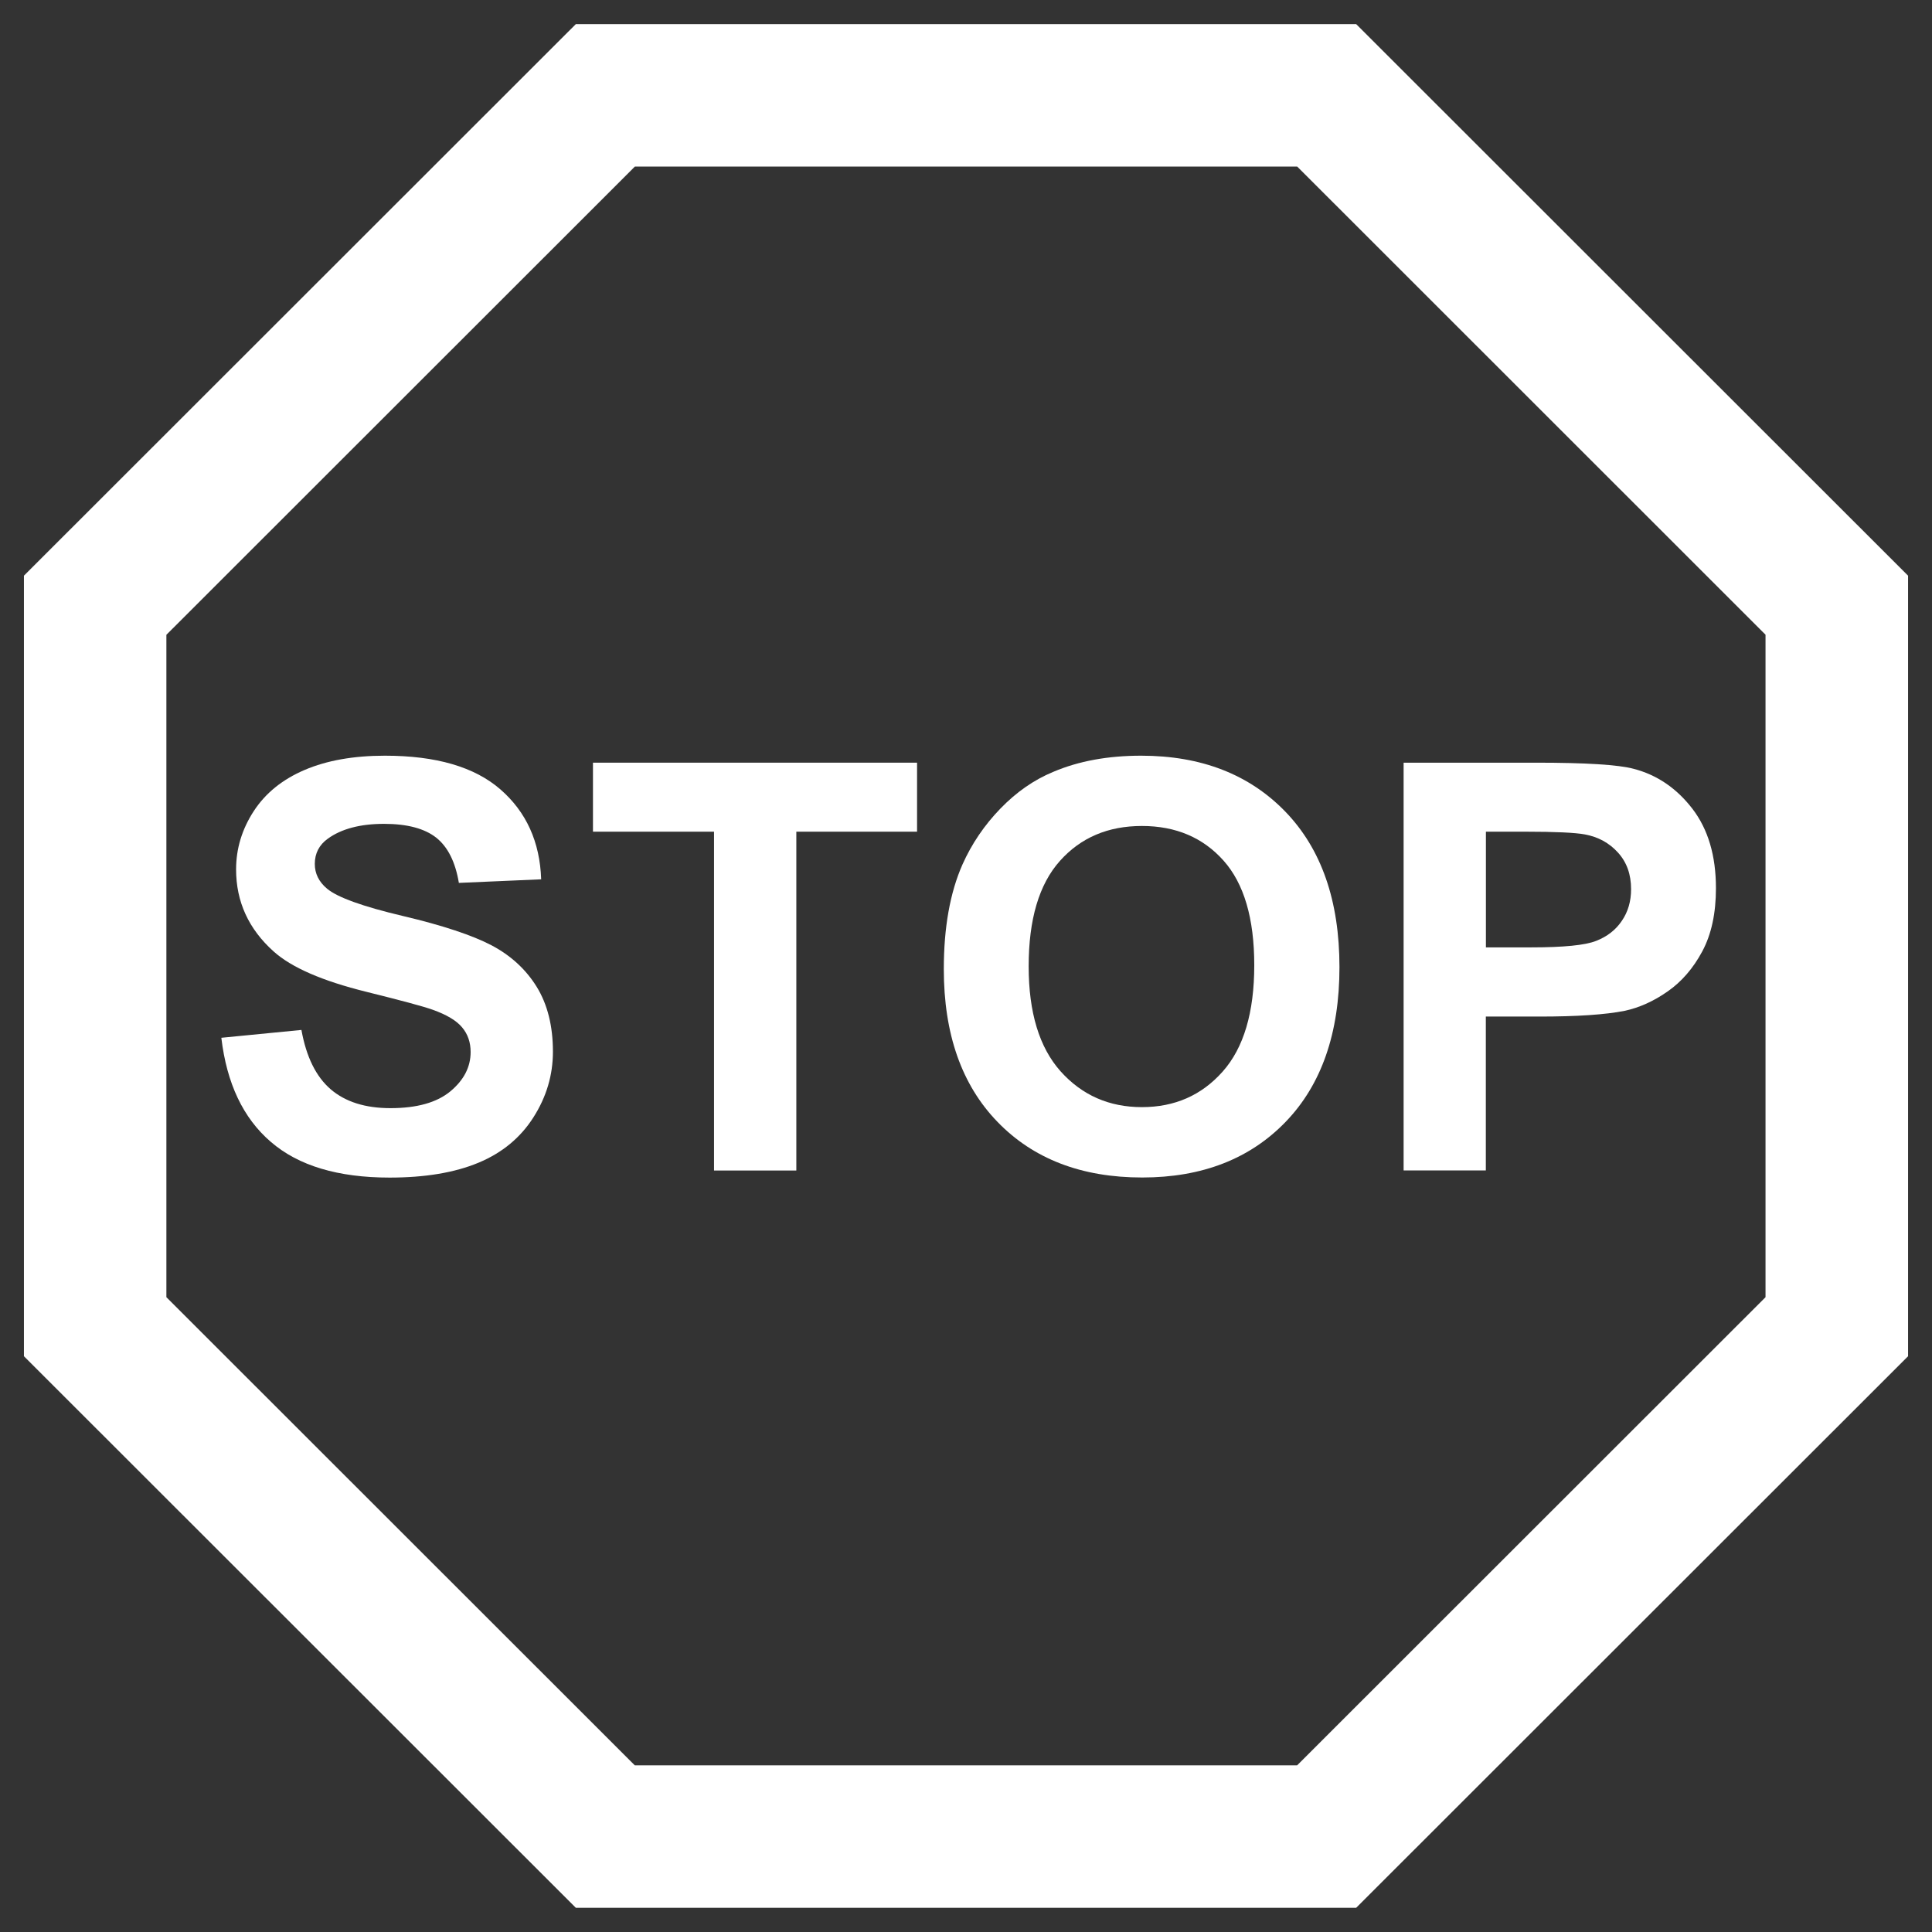 <?xml version="1.0" encoding="utf-8"?>
<!-- Generator: Adobe Illustrator 22.0.1, SVG Export Plug-In . SVG Version: 6.00 Build 0)  -->
<svg version="1.1" id="Illustration" xmlns="http://www.w3.org/2000/svg" xmlns:xlink="http://www.w3.org/1999/xlink" x="0px"
	 y="0px" width="22.677px" height="22.677px" viewBox="0 0 22.677 22.677" enable-background="new 0 0 22.677 22.677"
	 xml:space="preserve">
<rect x="0" y="0" width="22.677" height="22.677" fill="#333333" stroke="none"/>
<path fill="#FFFFFF" d="M15.918,0.283l6.478,6.474v9.162l-6.478,6.474H6.759l-6.478-6.474V6.757l6.478-6.474H15.918z
	 M15.226,1.955h-7.774L1.953,7.451v7.775l5.498,5.495h7.774l5.498-5.495V7.45L15.226,1.955z"/>
<path fill="#FFFFFF" d="M2.598,12.181l0.94-0.092c0.057,0.316,0.171,0.548,0.344,0.697
	c0.173,0.148,0.407,0.221,0.701,0.221c0.311,0,0.545-0.066,0.704-0.198c0.158-0.132,0.237-0.285,0.237-0.461
	c0-0.113-0.033-0.21-0.1-0.289c-0.066-0.08-0.182-0.149-0.348-0.208c-0.113-0.04-0.371-0.109-0.774-0.209
	c-0.518-0.128-0.881-0.286-1.09-0.474c-0.294-0.263-0.441-0.585-0.441-0.963c0-0.244,0.069-0.471,0.207-0.684
	C3.116,9.309,3.316,9.148,3.576,9.037c0.26-0.111,0.574-0.167,0.942-0.167c0.601,0,1.053,0.132,1.356,0.396
	c0.303,0.264,0.463,0.615,0.478,1.055L5.386,10.363c-0.041-0.246-0.13-0.423-0.266-0.531
	c-0.136-0.107-0.34-0.162-0.612-0.162c-0.281,0-0.501,0.059-0.66,0.174c-0.102,0.073-0.153,0.173-0.153,0.296
	c0,0.113,0.047,0.21,0.144,0.291c0.122,0.102,0.418,0.209,0.888,0.32c0.47,0.111,0.818,0.227,1.043,0.345
	c0.225,0.119,0.402,0.281,0.529,0.486c0.127,0.206,0.191,0.46,0.191,0.762c0,0.275-0.076,0.531-0.229,0.771
	c-0.152,0.239-0.367,0.417-0.646,0.533c-0.279,0.116-0.626,0.174-1.042,0.174c-0.605,0-1.07-0.139-1.394-0.419
	C2.854,13.124,2.661,12.716,2.598,12.181z"/>
<path fill="#FFFFFF" d="M8.381,13.739V9.762H6.96V8.952h3.804v0.81H9.347v3.977H8.381z"/>
<path fill="#FFFFFF" d="M11.078,11.375c0-0.488,0.073-0.897,0.219-1.228c0.109-0.244,0.258-0.463,0.446-0.657
	c0.188-0.194,0.394-0.337,0.619-0.43c0.298-0.127,0.642-0.19,1.032-0.19c0.705,0,1.269,0.219,1.693,0.657
	c0.423,0.438,0.635,1.046,0.635,1.825c0,0.772-0.21,1.378-0.63,1.814c-0.42,0.436-0.982,0.655-1.685,0.655
	c-0.712,0-1.278-0.218-1.698-0.652C11.288,12.735,11.078,12.137,11.078,11.375z M12.074,11.342
	c0,0.542,0.125,0.953,0.375,1.233c0.251,0.28,0.569,0.42,0.954,0.42c0.386,0,0.701-0.139,0.948-0.417
	c0.247-0.278,0.371-0.694,0.371-1.249c0-0.548-0.12-0.958-0.361-1.228c-0.241-0.27-0.56-0.406-0.958-0.406
	c-0.398,0-0.719,0.137-0.963,0.411C12.196,10.379,12.074,10.792,12.074,11.342z"/>
<path fill="#FFFFFF" d="M16.475,13.739V8.952h1.551c0.588,0,0.971,0.024,1.149,0.072
	c0.274,0.071,0.504,0.228,0.689,0.468c0.185,0.241,0.277,0.552,0.277,0.933c0,0.294-0.053,0.541-0.16,0.741
	c-0.107,0.2-0.243,0.357-0.407,0.471c-0.164,0.115-0.332,0.19-0.501,0.227
	c-0.231,0.046-0.565,0.068-1.002,0.068h-0.631v1.806H16.475z M17.441,9.762v1.358h0.529
	c0.381,0,0.636-0.025,0.764-0.076c0.129-0.05,0.23-0.128,0.302-0.235c0.073-0.106,0.109-0.23,0.109-0.372
	c0-0.174-0.051-0.317-0.154-0.43c-0.102-0.113-0.232-0.184-0.389-0.213c-0.115-0.021-0.347-0.032-0.695-0.032
	H17.441z"/>
</svg>
